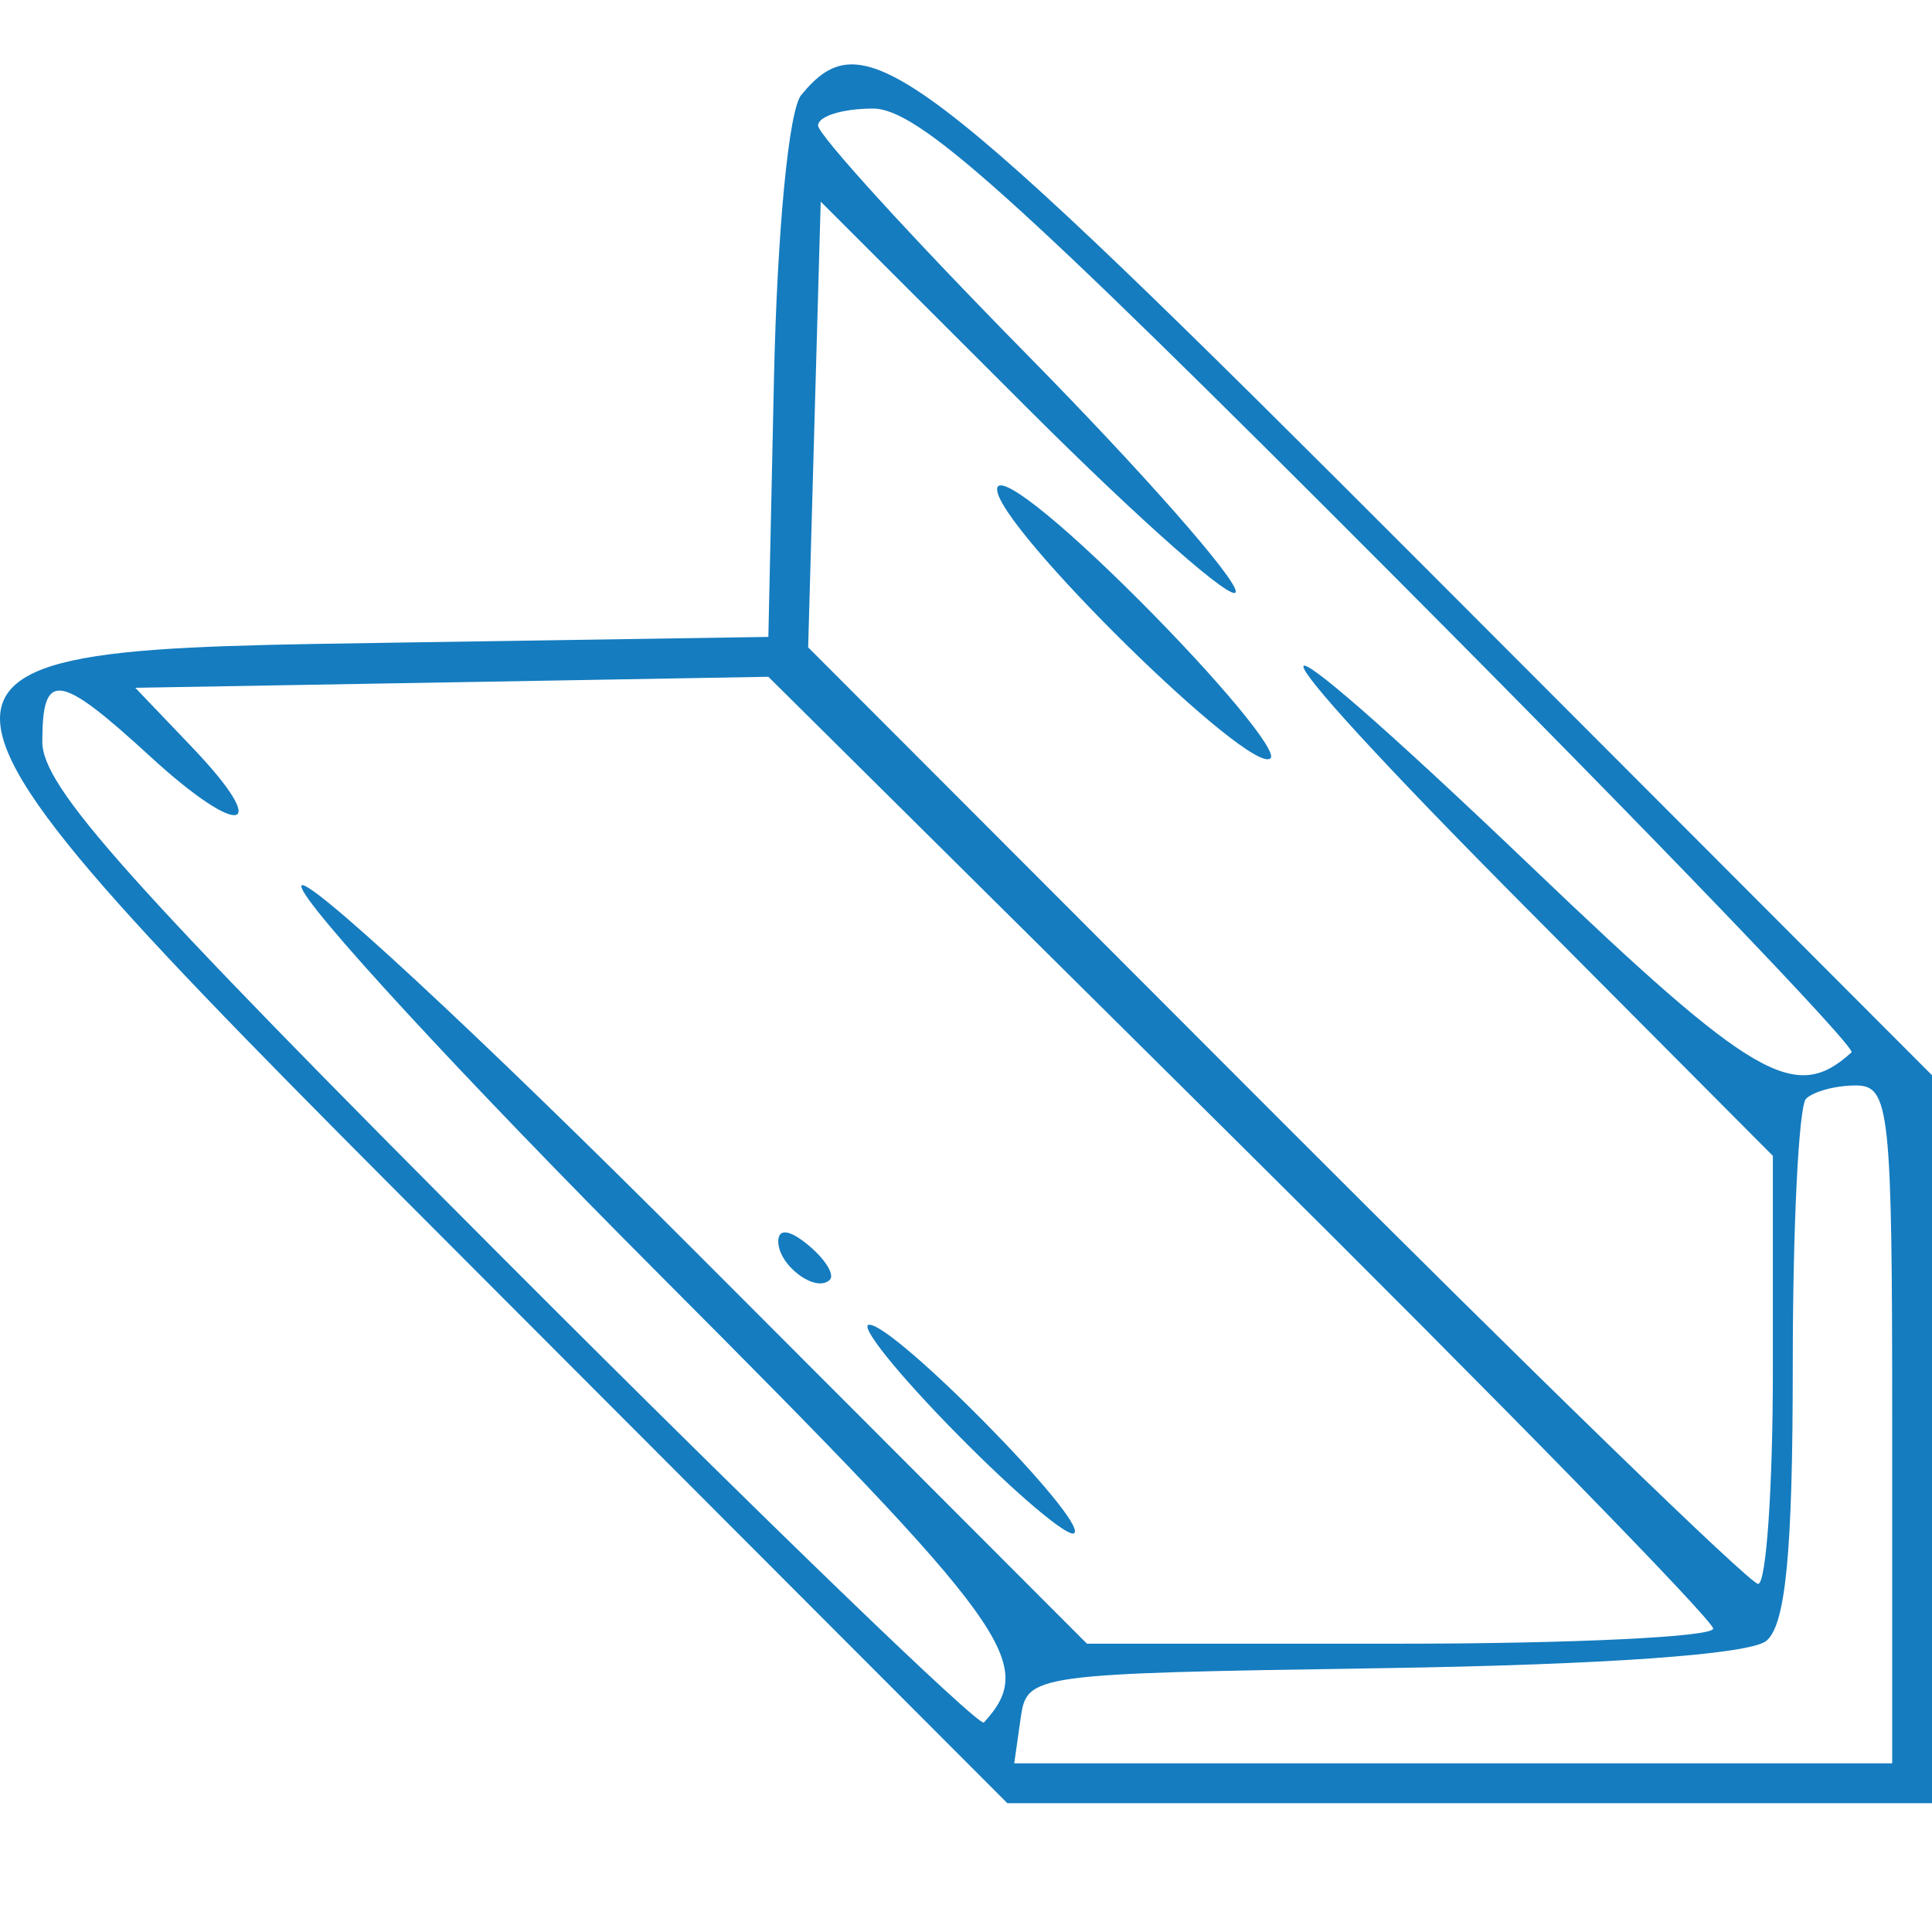<svg width="30" height="30" viewBox="0 0 30 30" fill="none" xmlns="http://www.w3.org/2000/svg">
<path fill-rule="evenodd" clip-rule="evenodd" d="M12.442 1.474C12.248 1.709 12.068 3.581 12.018 5.886L11.931 9.89L6.394 9.975C-2.348 10.109 -2.37 9.958 7.841 20.186L15.642 28H30V16.696L22.199 8.882C14.189 0.859 13.429 0.282 12.442 1.474ZM12.703 1.949C12.703 2.093 14.163 3.694 15.946 5.505C17.73 7.317 19.189 8.973 19.189 9.185C19.189 9.396 17.739 8.121 15.966 6.35L12.744 3.131L12.646 6.592L12.549 10.052L19.81 17.323C23.803 21.323 27.174 24.595 27.3 24.595C27.426 24.595 27.529 23.099 27.529 21.271V17.948L23.761 14.162C19.043 9.422 19.073 8.961 23.805 13.483C27.241 16.766 27.88 17.135 28.75 16.341C28.828 16.271 25.632 12.945 21.649 8.95C15.699 2.982 14.255 1.686 13.555 1.686C13.086 1.686 12.703 1.804 12.703 1.949ZM15.483 7.599C15.483 8.184 19.434 12.069 19.729 11.774C19.841 11.662 18.932 10.566 17.708 9.339C16.41 8.038 15.483 7.313 15.483 7.599ZM7.016 10.595L2.101 10.68L2.978 11.598C4.243 12.921 3.745 13.042 2.341 11.754C0.911 10.441 0.657 10.405 0.657 11.518C0.657 12.219 1.95 13.666 7.904 19.63C11.89 23.622 15.208 26.825 15.278 26.747C16.113 25.829 15.713 25.277 10.237 19.789C7.184 16.728 4.683 14.016 4.679 13.762C4.676 13.509 7.419 16.051 10.775 19.412L16.878 25.523H21.74C24.415 25.523 26.602 25.418 26.602 25.289C26.602 25.16 23.302 21.782 19.267 17.782L11.931 10.509L7.016 10.595ZM28.044 17.062C27.931 17.175 27.838 19.039 27.838 21.203C27.838 24.09 27.729 25.229 27.429 25.478C27.175 25.69 24.928 25.85 21.483 25.903C16.006 25.987 15.945 25.995 15.848 26.684L15.749 27.381H29.382V22.118C29.382 17.221 29.343 16.855 28.816 16.855C28.504 16.855 28.157 16.948 28.044 17.062ZM12.085 19.276C12.085 19.65 12.671 20.086 12.886 19.872C12.963 19.794 12.815 19.554 12.556 19.338C12.263 19.094 12.085 19.07 12.085 19.276ZM14.858 22.265C15.776 23.198 16.597 23.891 16.682 23.806C16.884 23.603 13.899 20.57 13.498 20.57C13.327 20.57 13.939 21.333 14.858 22.265Z" fill="#157CBF"/>
</svg>
